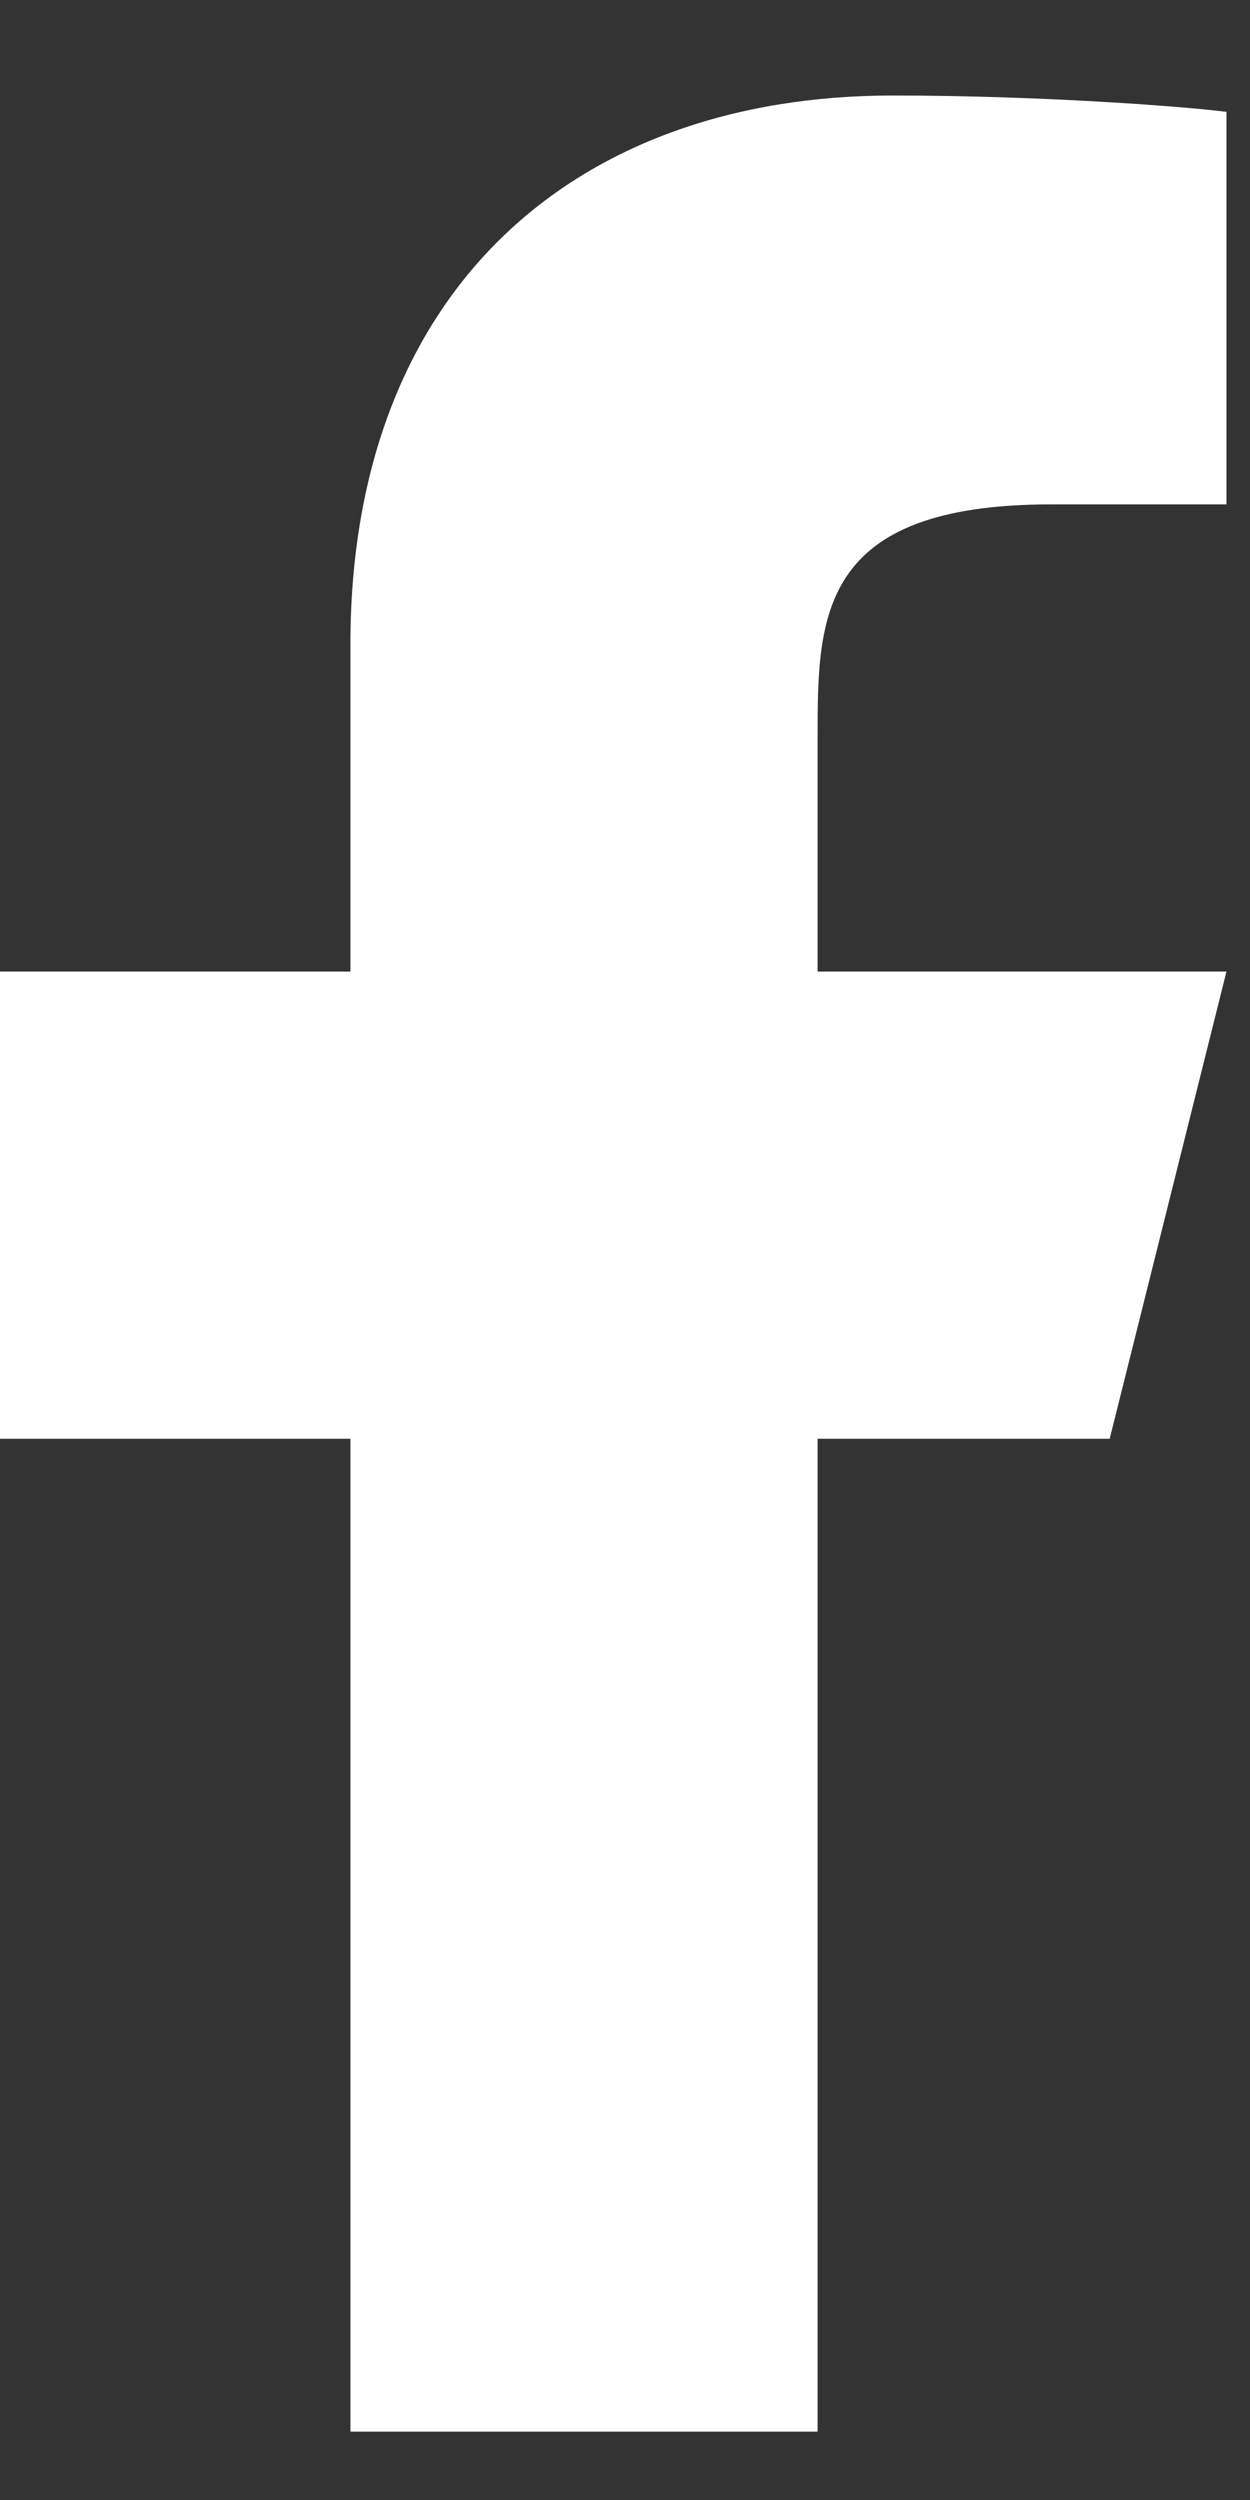 <svg width="12" height="24" viewBox="0 0 12 24" fill="none" xmlns="http://www.w3.org/2000/svg">
<rect x="0" y="0" width="12" height="24" fill="#333333" stroke="none"/>
<path d="M7.849 13.812H10.653L11.774 9.327H7.849V7.084C7.849 5.929 7.849 4.842 10.092 4.842H11.774V1.074C11.409 1.026 10.028 0.917 8.57 0.917C5.526 0.917 3.364 2.775 3.364 6.187V9.327H0V13.812H3.364V23.344H7.849V13.812Z" fill="white"/>
</svg>

